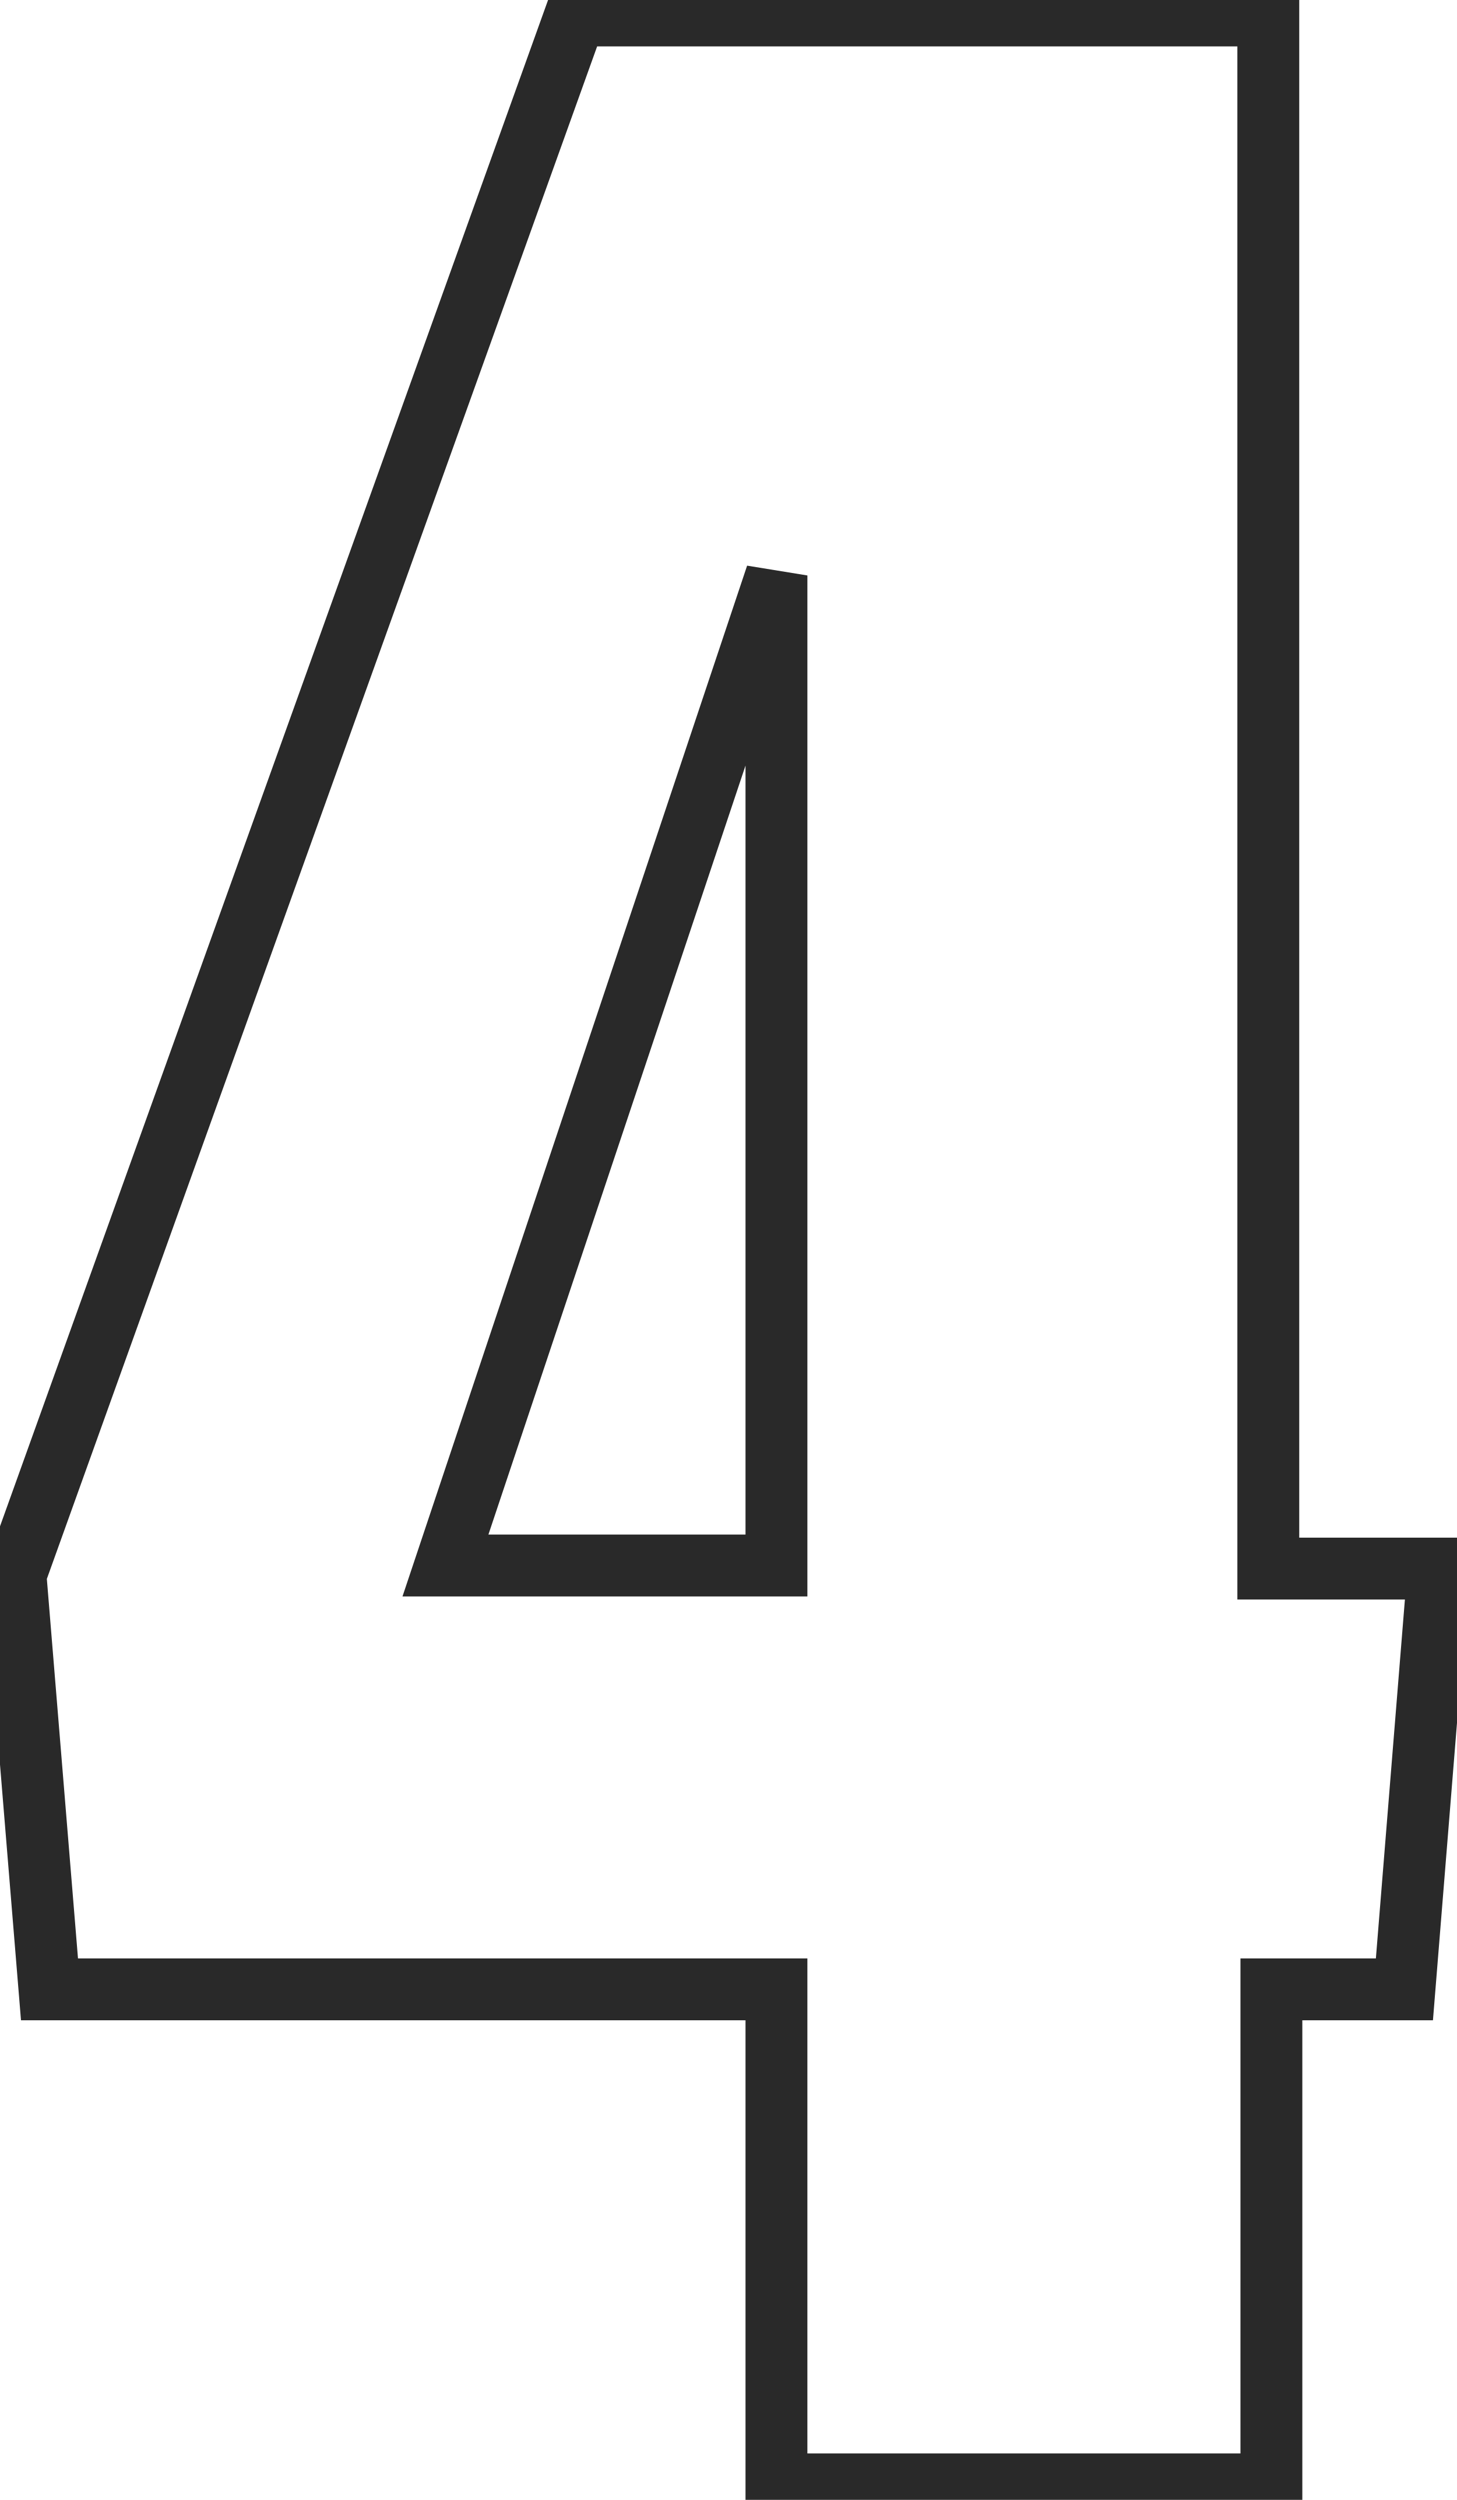 <?xml version="1.0" encoding="utf-8"?>
<!-- Generator: Adobe Illustrator 21.0.1, SVG Export Plug-In . SVG Version: 6.00 Build 0)  -->
<svg version="1.1" id="Calque_1" xmlns="http://www.w3.org/2000/svg" xmlns:xlink="http://www.w3.org/1999/xlink" x="0px" y="0px"
	 viewBox="0 0 47.1 80.8" style="enable-background:new 0 0 47.1 80.8;" xml:space="preserve">
<style type="text/css">
	.st0{fill:none;stroke:#292929;stroke-width:2;}
</style>
<path class="st0" d="M45.4,64.3h-4.3v16h-16v-16H1.6L0.5,50.9L18.6,0.5H41v50.2h5.5L45.4,64.3z M25.1,18.6l-10.7,32h10.7V18.6z"/>
</svg>
